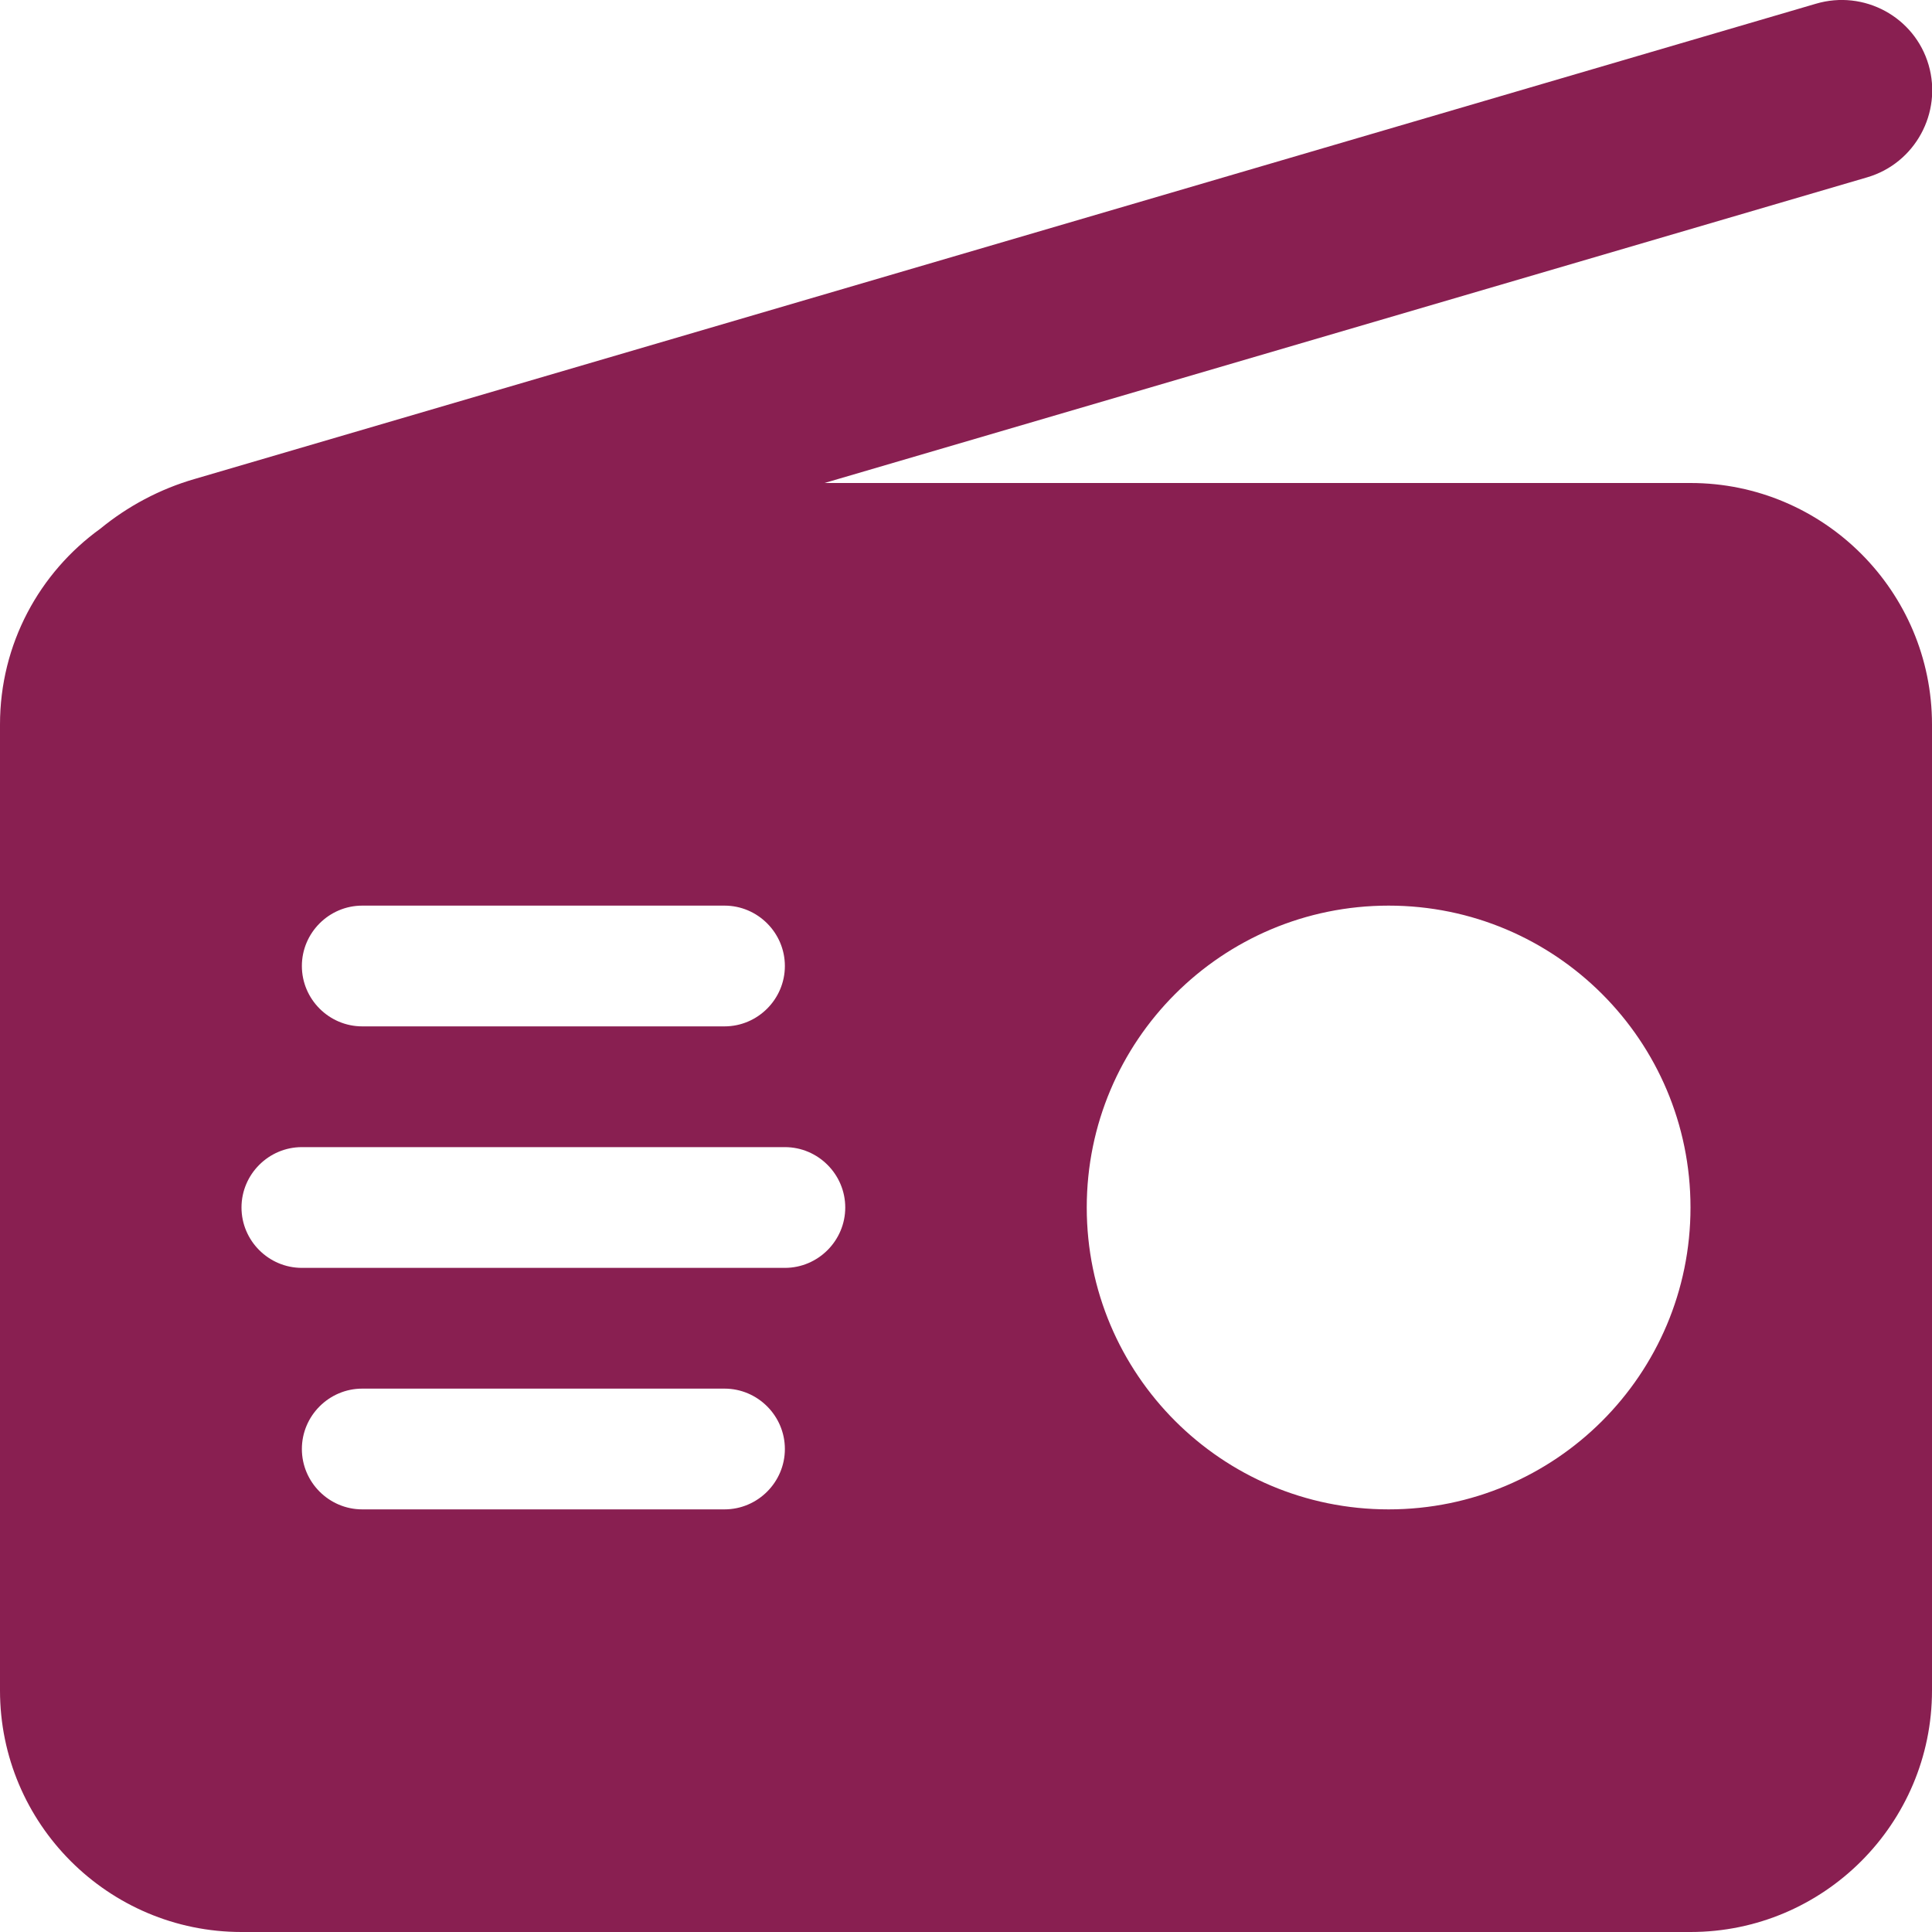 <?xml version="1.0" encoding="utf-8"?>
<!-- Generator: Adobe Illustrator 27.5.0, SVG Export Plug-In . SVG Version: 6.00 Build 0)  -->
<svg version="1.1" id="Vrstva_1" xmlns="http://www.w3.org/2000/svg" xmlns:xlink="http://www.w3.org/1999/xlink" x="0px" y="0px"
	 viewBox="0 0 512 512" style="enable-background:new 0 0 512 512;" xml:space="preserve">
<style type="text/css">
	.st0{fill:#891F51;}
</style>
<path class="st0" d="M494.8,47c12.7-3.7,20-17.1,16.3-29.8S494-2.8,481.2,1L51.7,126.9c-9.4,2.7-17.9,7.3-25.1,13.2
	C10.5,151.7,0,170.6,0,192v4v108v144c0,35.3,28.7,64,64,64h384c35.3,0,64-28.7,64-64V192c0-35.3-28.7-64-64-64H218.5L494.8,47z
	 M368,240c44.2,0,80,35.8,80,80s-35.8,80-80,80s-80-35.8-80-80S323.8,240,368,240z M80,256c0-8.8,7.2-16,16-16h96
	c8.8,0,16,7.2,16,16c0,8.8-7.2,16-16,16H96C87.2,272,80,264.8,80,256z M64,320c0-8.8,7.2-16,16-16h128c8.8,0,16,7.2,16,16
	s-7.2,16-16,16H80C71.2,336,64,328.8,64,320z M80,384c0-8.8,7.2-16,16-16h96c8.8,0,16,7.2,16,16s-7.2,16-16,16H96
	C87.2,400,80,392.8,80,384z"/>
</svg>
